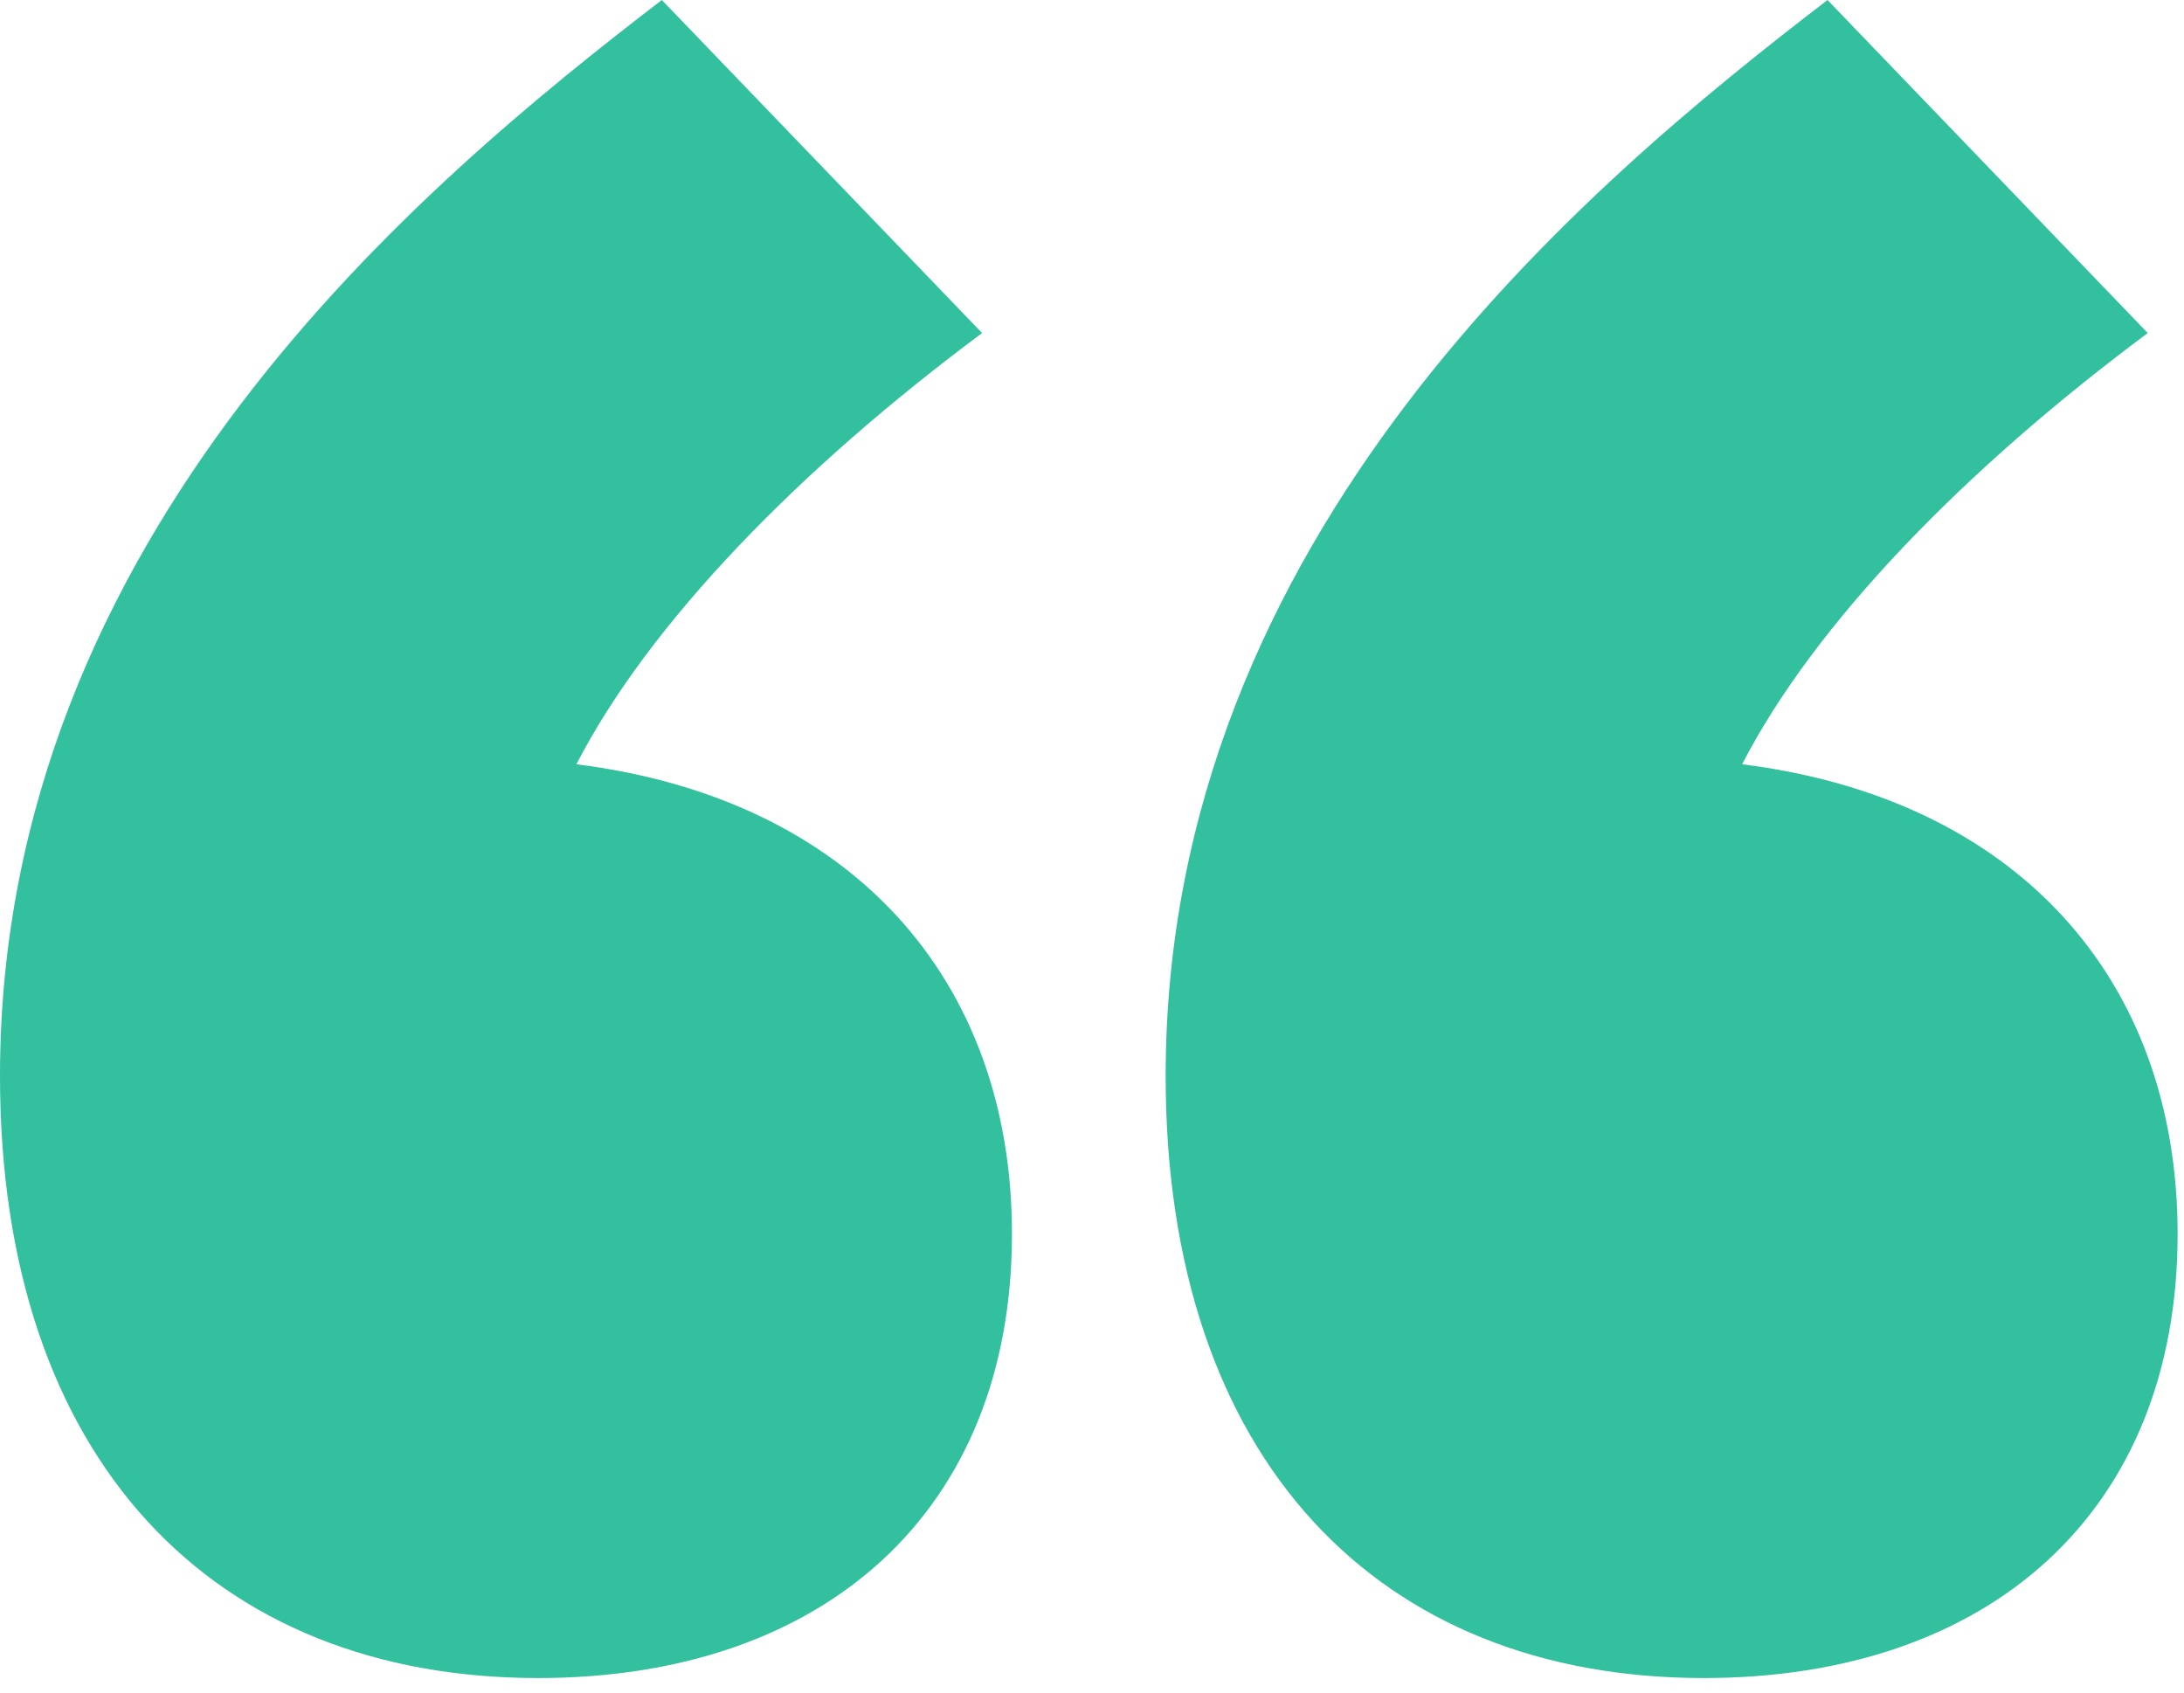 <svg xmlns="http://www.w3.org/2000/svg" width="40" height="31" viewBox="0 0 40 31" fill="none"><path d="M12.121 0C7.742 3.363 0 9.775 0 19.707C0 26.745 3.91 30.734 9.854 30.734C15.093 30.734 18.534 27.684 18.534 22.601C18.534 17.908 15.562 14.624 10.557 13.998C11.887 11.418 14.624 8.602 17.987 6.1L12.121 0ZM33.471 0C29.091 3.363 21.349 9.775 21.349 19.707C21.349 26.745 25.259 30.734 31.203 30.734C36.442 30.734 39.883 27.684 39.883 22.601C39.883 17.908 36.912 14.624 31.907 13.998C33.236 11.418 35.973 8.602 39.336 6.1L33.471 0Z" fill="#32C09E"></path></svg>